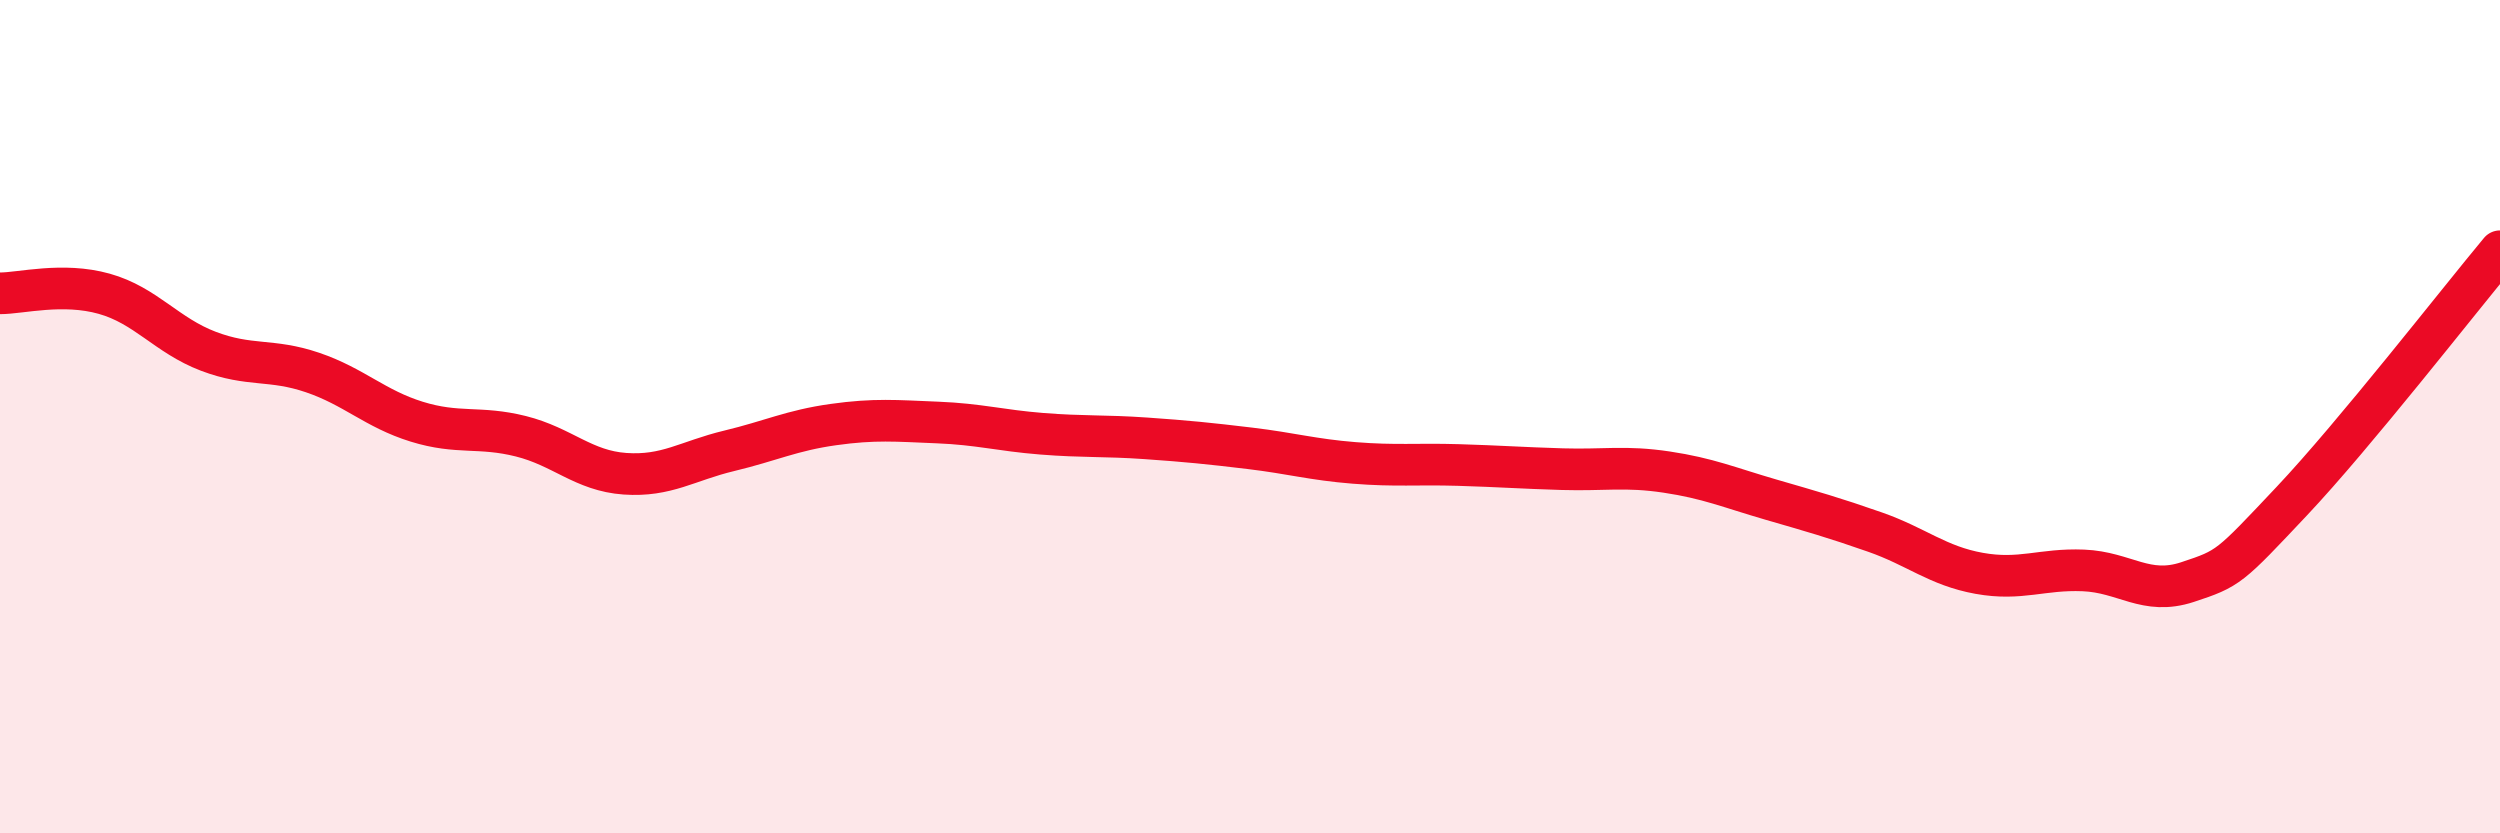 
    <svg width="60" height="20" viewBox="0 0 60 20" xmlns="http://www.w3.org/2000/svg">
      <path
        d="M 0,7.04 C 0.5,7.04 1.5,6.77 2.5,7.05 C 3.5,7.33 4,8.05 5,8.43 C 6,8.81 6.5,8.6 7.5,8.94 C 8.5,9.28 9,9.81 10,10.12 C 11,10.43 11.5,10.22 12.5,10.47 C 13.5,10.72 14,11.3 15,11.37 C 16,11.44 16.5,11.06 17.5,10.82 C 18.5,10.58 19,10.33 20,10.19 C 21,10.05 21.5,10.1 22.5,10.14 C 23.5,10.18 24,10.33 25,10.41 C 26,10.49 26.5,10.45 27.5,10.52 C 28.5,10.59 29,10.64 30,10.76 C 31,10.88 31.5,11.03 32.5,11.11 C 33.5,11.19 34,11.13 35,11.16 C 36,11.19 36.5,11.23 37.5,11.26 C 38.5,11.29 39,11.18 40,11.33 C 41,11.48 41.5,11.7 42.5,11.99 C 43.5,12.28 44,12.42 45,12.77 C 46,13.12 46.5,13.58 47.5,13.76 C 48.5,13.94 49,13.65 50,13.69 C 51,13.73 51.5,14.3 52.5,13.97 C 53.5,13.64 53.5,13.62 55,12.03 C 56.5,10.44 59,7.23 60,6.03L60 20L0 20Z"
        fill="#EB0A25"
        opacity="0.1"
        stroke-linecap="round"
        stroke-linejoin="round"
      />
      <path
        d="M 0,7.04 C 0.5,7.04 1.5,6.77 2.5,7.05 C 3.5,7.33 4,8.05 5,8.43 C 6,8.81 6.5,8.6 7.5,8.94 C 8.5,9.28 9,9.81 10,10.12 C 11,10.43 11.5,10.22 12.5,10.47 C 13.5,10.72 14,11.3 15,11.37 C 16,11.44 16.5,11.06 17.5,10.82 C 18.5,10.58 19,10.33 20,10.19 C 21,10.05 21.5,10.1 22.5,10.14 C 23.5,10.18 24,10.33 25,10.41 C 26,10.49 26.5,10.45 27.5,10.52 C 28.5,10.59 29,10.64 30,10.76 C 31,10.88 31.5,11.03 32.5,11.11 C 33.5,11.19 34,11.13 35,11.16 C 36,11.19 36.5,11.23 37.5,11.26 C 38.5,11.29 39,11.18 40,11.33 C 41,11.48 41.5,11.7 42.5,11.99 C 43.5,12.28 44,12.42 45,12.77 C 46,13.12 46.5,13.58 47.5,13.76 C 48.5,13.94 49,13.65 50,13.69 C 51,13.73 51.5,14.3 52.5,13.97 C 53.5,13.64 53.5,13.62 55,12.03 C 56.5,10.44 59,7.23 60,6.03"
        stroke="#EB0A25"
        stroke-width="1"
        fill="none"
        stroke-linecap="round"
        stroke-linejoin="round"
      />
    </svg>
  
